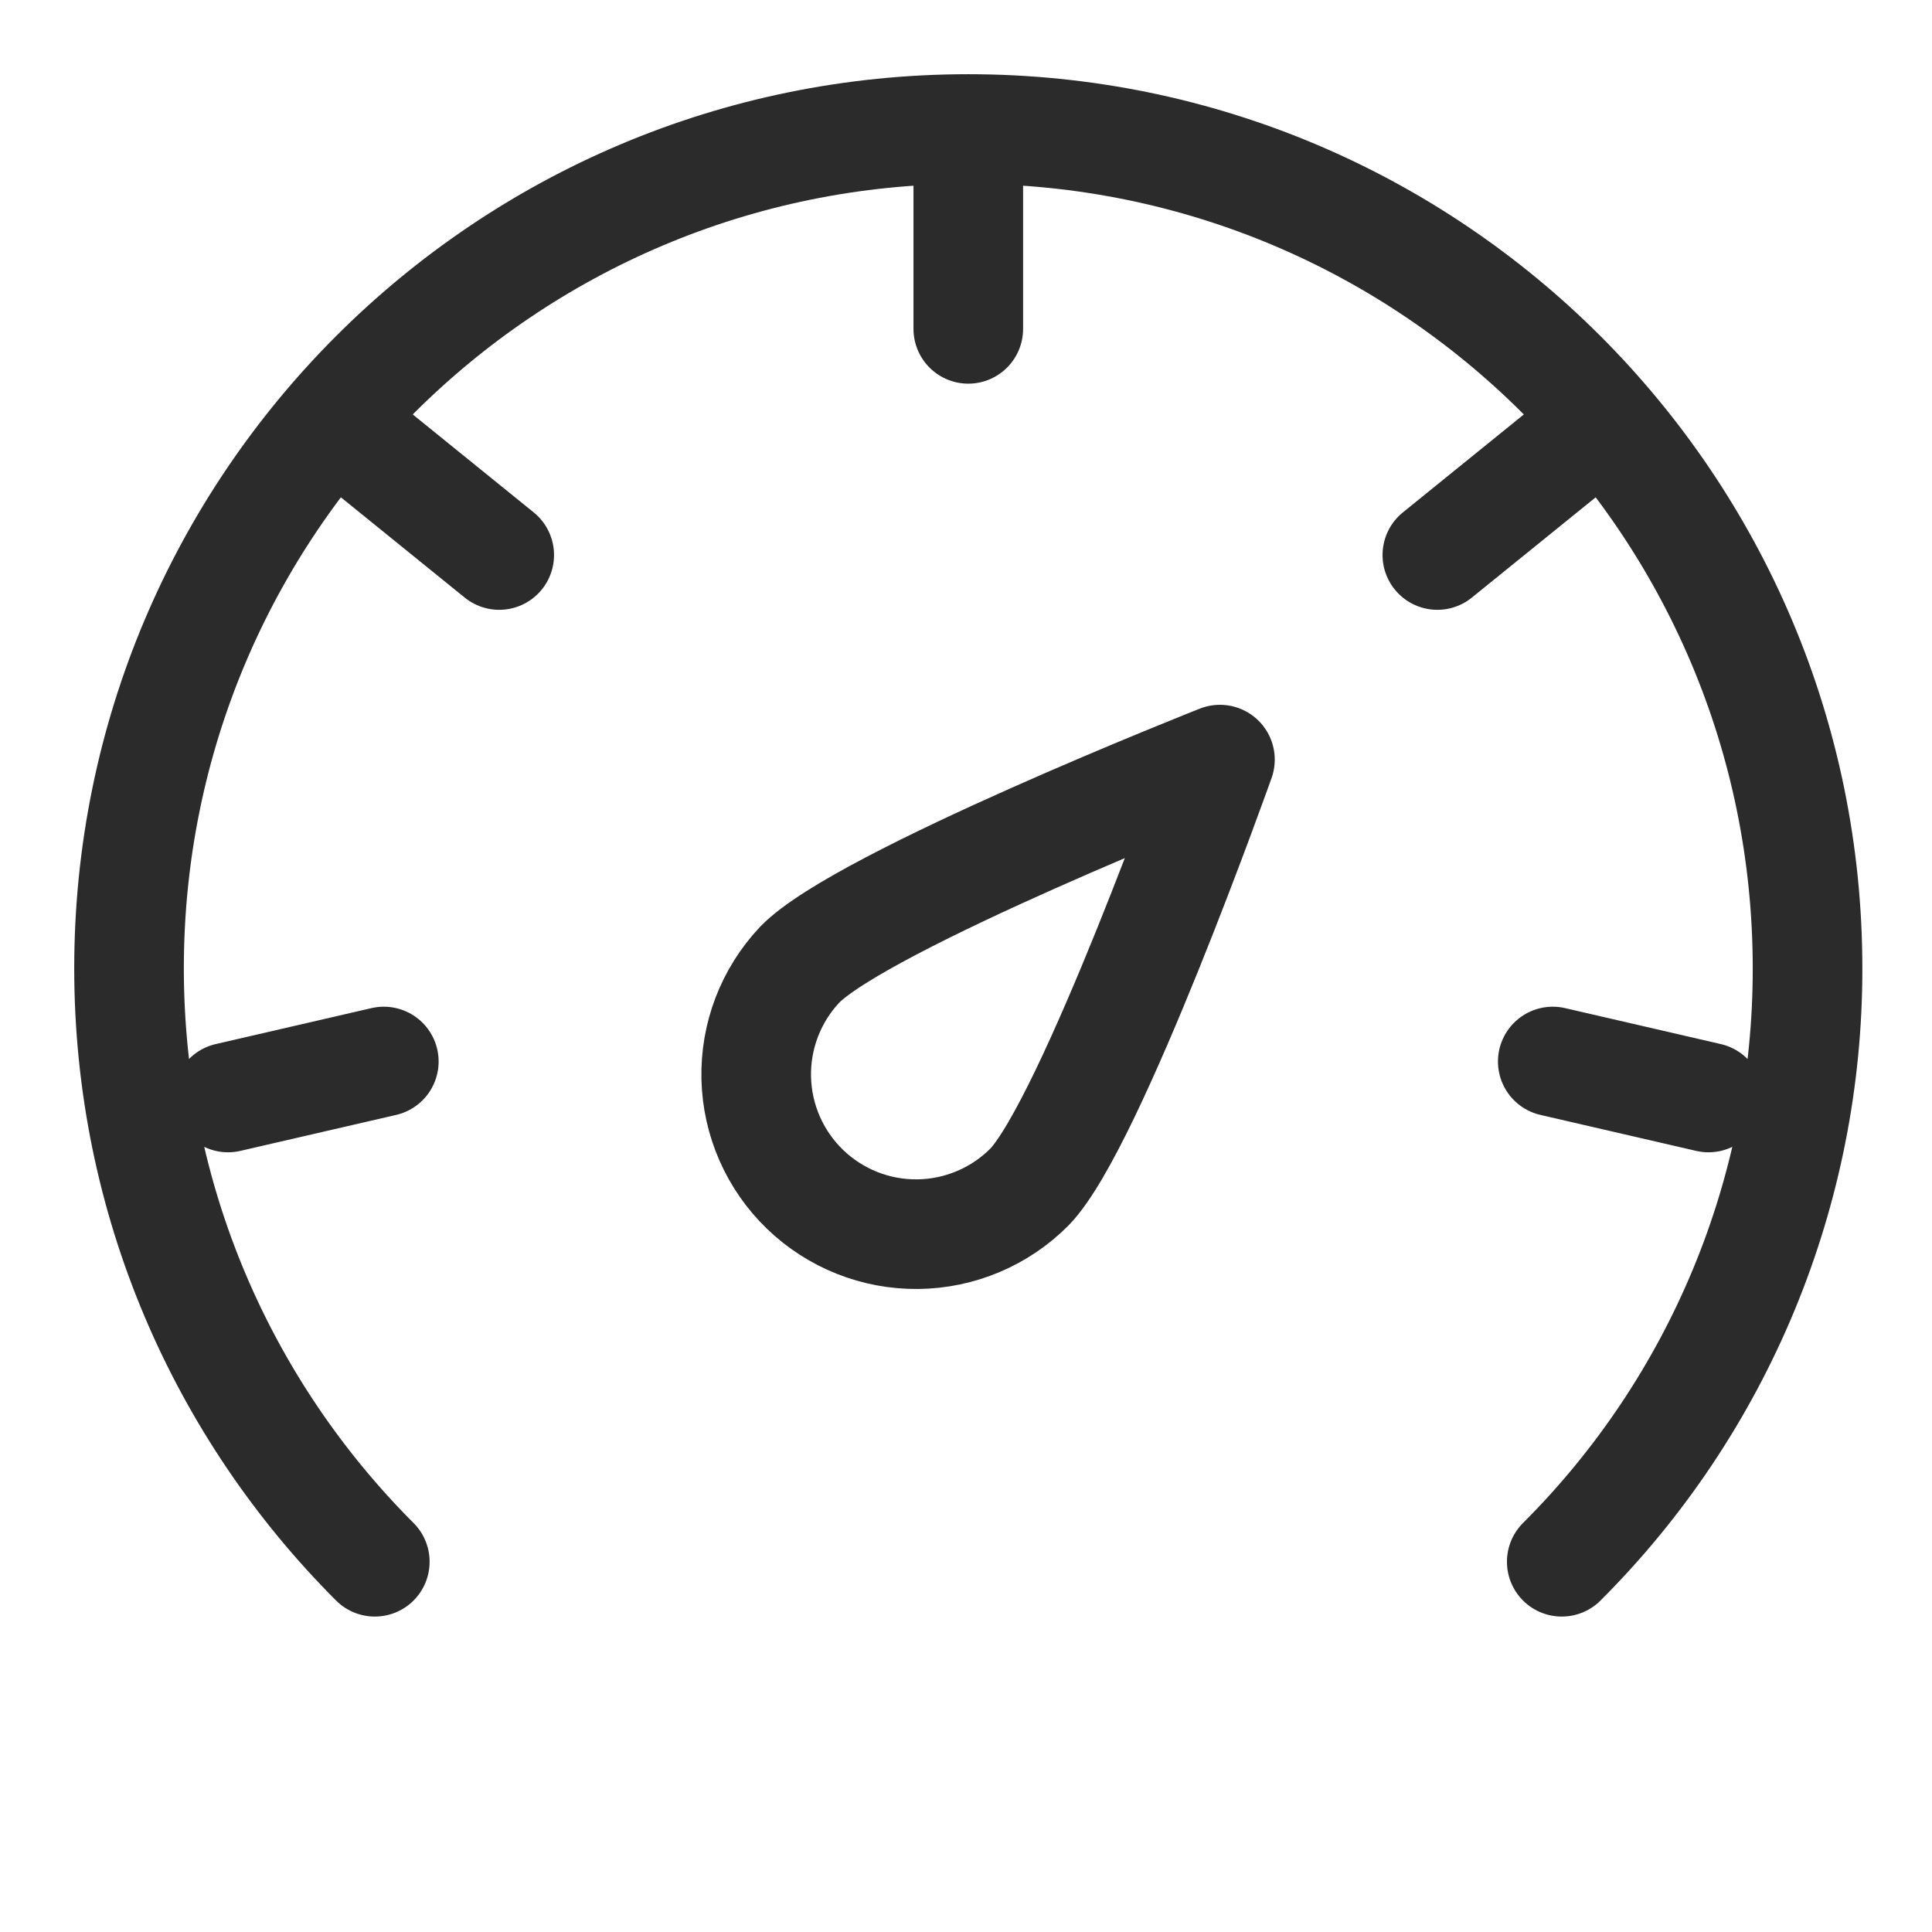 <?xml version="1.0" encoding="UTF-8"?> <svg xmlns="http://www.w3.org/2000/svg" width="141" height="141" viewBox="0 0 141 141" fill="none"><path d="M89.033 55.438C89.033 55.438 79.612 81.986 75.138 86.621C72.978 88.799 70.047 90.038 66.98 90.071C63.913 90.105 60.956 88.928 58.749 86.797C56.543 84.666 55.265 81.752 55.191 78.686C55.117 75.619 56.254 72.647 58.355 70.413C62.83 65.775 89.033 55.438 89.033 55.438Z" stroke="#2B2B2B" stroke-width="8" stroke-linejoin="round"></path><path d="M113.979 113.979C119.674 108.296 124.191 101.545 127.269 94.112C130.347 86.679 131.927 78.711 131.917 70.666C131.917 36.839 104.494 9.416 70.667 9.416C36.839 9.416 9.417 36.839 9.417 70.666C9.417 87.58 16.271 102.893 27.354 113.979M70.667 12.333V24M113.965 33.164L104.9 40.505M124.689 80.096L113.323 77.471M16.641 80.096L28.011 77.471M27.369 33.164L36.434 40.505" stroke="#2B2B2B" stroke-width="8" stroke-linecap="round" stroke-linejoin="round"></path></svg> 